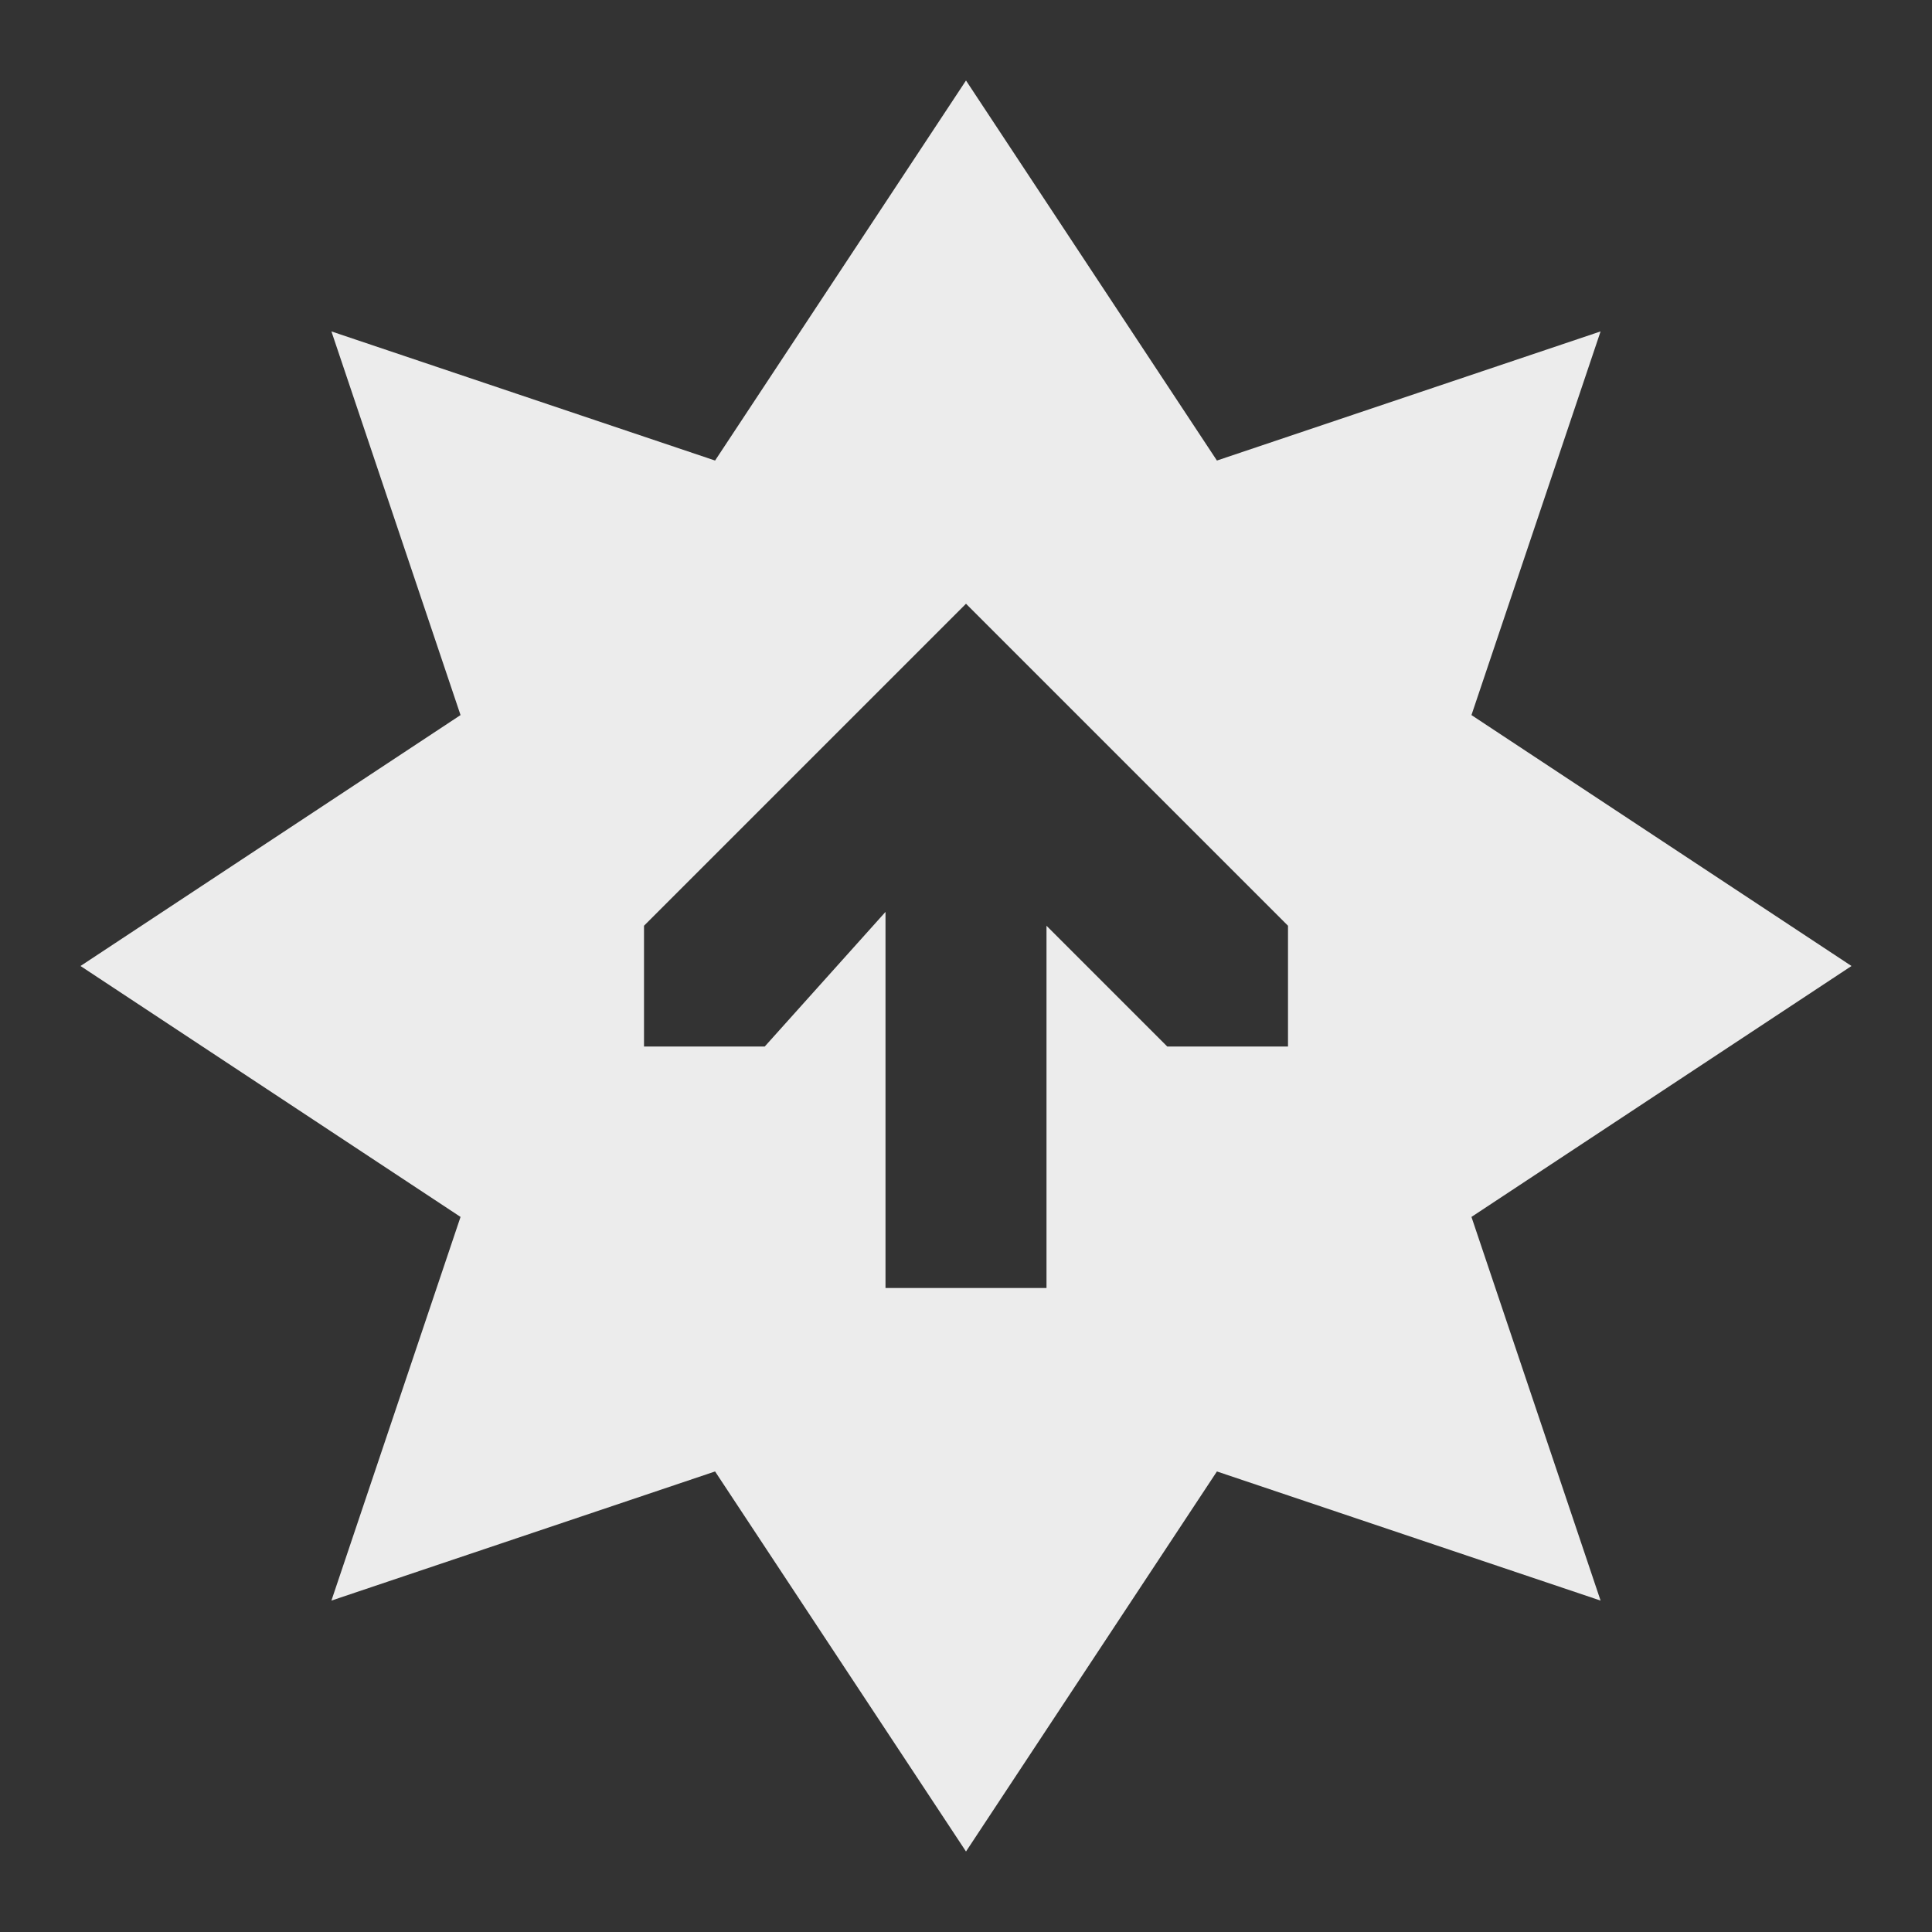 <svg xmlns="http://www.w3.org/2000/svg" viewBox="0 0 24 24">
 <rect x="0" y="0" width="24" height="24" fill="#333333" stroke="none"/>
 <g transform="translate(-181,-249)" style="display:inline">
  <path d="m 12 1 l -3.117 4.721 l -4.766 -1.604 l 1.604 4.766 l -4.721 3.117 l 4.721 3.117 l -1.604 4.766 l 4.766 -1.604 l 3.117 4.721 l 3.117 -4.721 l 4.766 1.604 l -1.604 -4.766 l 4.721 -3.117 l -4.721 -3.117 l 1.604 -4.766 l -4.766 1.604 l -3.117 -4.721 z m 0 6.5 l 4 4 l 0 1.5 l -1.5 0 l -1.5 -1.5 l 0 4.5 l -2 0 l 0 -4.672 l -1.5 1.672 l -1.5 0 l 0 -1.5 l 4 -4 z" transform="translate(181,249)" style="fill:#ececec;fill-opacity:1;stroke:none;fill-rule:evenodd"/>
 </g>
</svg>
